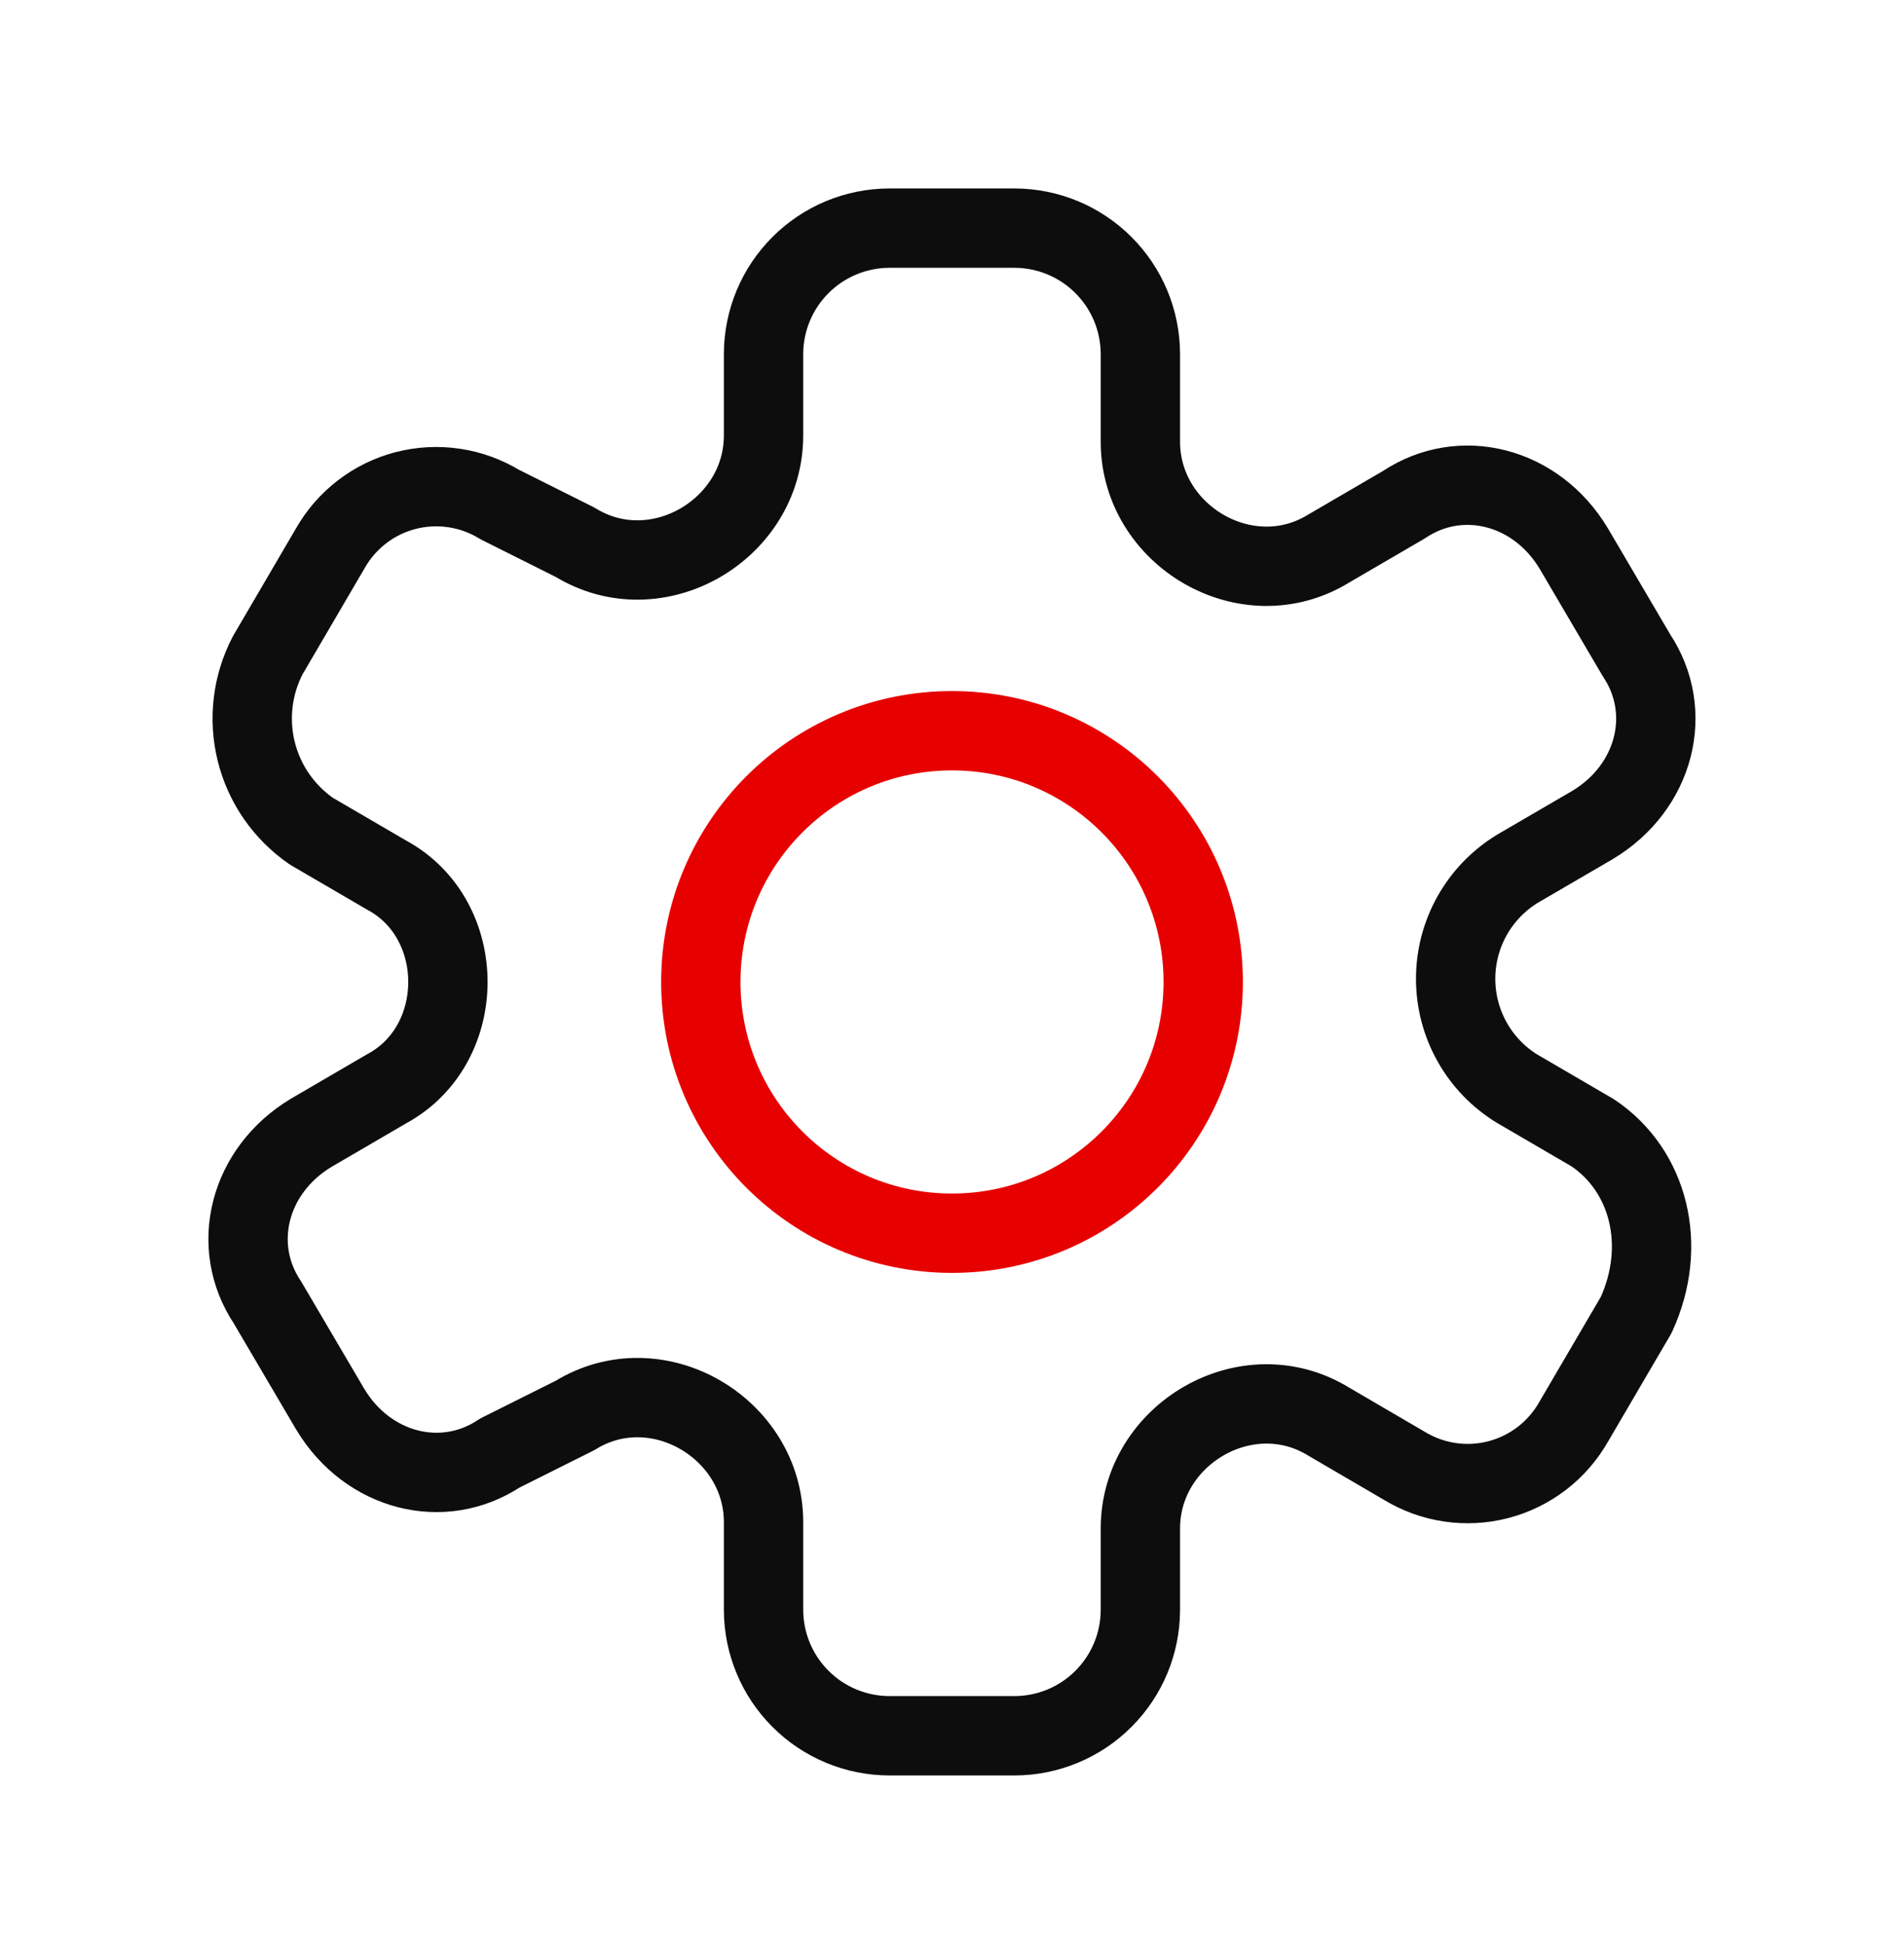 <svg width="48" height="49" viewBox="0 0 48 49" fill="none" xmlns="http://www.w3.org/2000/svg">
<g clip-path="url(#clip0_395_38020)">
<path d="M40.149 28.55L38.249 27.442C37.775 27.152 37.383 26.745 37.111 26.259C36.839 25.774 36.697 25.227 36.697 24.671C36.697 24.115 36.839 23.568 37.111 23.083C37.383 22.598 37.775 22.191 38.249 21.9L40.149 20.793C41.731 19.843 42.206 17.942 41.256 16.517L39.674 13.825C38.724 12.242 36.824 11.768 35.399 12.717L33.499 13.825C31.441 15.092 28.749 13.508 28.749 11.133V8.918C28.746 8.078 28.412 7.274 27.818 6.681C27.225 6.087 26.421 5.753 25.581 5.75H22.416C21.577 5.753 20.773 6.087 20.18 6.681C19.586 7.274 19.252 8.078 19.249 8.918V10.975C19.249 13.35 16.556 14.932 14.499 13.668L12.599 12.717C12.247 12.502 11.856 12.36 11.449 12.3C11.041 12.239 10.625 12.261 10.226 12.364C9.827 12.467 9.453 12.65 9.127 12.901C8.8 13.152 8.527 13.466 8.324 13.825L6.749 16.517C6.36 17.263 6.258 18.126 6.46 18.942C6.663 19.758 7.157 20.472 7.849 20.95L9.749 22.058C11.806 23.168 11.806 26.332 9.749 27.442L7.849 28.55C6.266 29.5 5.791 31.4 6.741 32.825L8.324 35.517C9.274 37.1 11.174 37.575 12.599 36.625L14.499 35.675C16.556 34.407 19.249 35.992 19.249 38.367V40.583C19.252 41.422 19.586 42.226 20.18 42.819C20.773 43.413 21.577 43.747 22.416 43.75H25.581C26.421 43.747 27.225 43.413 27.818 42.819C28.412 42.226 28.746 41.422 28.749 40.583V38.525C28.749 36.15 31.441 34.568 33.499 35.833L35.399 36.943C35.751 37.157 36.142 37.3 36.55 37.36C36.957 37.421 37.373 37.398 37.772 37.295C38.171 37.191 38.545 37.008 38.872 36.757C39.198 36.506 39.471 36.191 39.674 35.833L41.249 33.142C42.049 31.4 41.574 29.5 40.149 28.55Z" stroke="#0D0D0D" stroke-width="2" stroke-linecap="round" stroke-linejoin="round"/>
<path d="M24 31.083C27.498 31.083 30.333 28.248 30.333 24.75C30.333 21.253 27.498 18.418 24 18.418C20.503 18.418 17.668 21.253 17.668 24.75C17.668 28.248 20.503 31.083 24 31.083Z" stroke="#E60000" stroke-width="2" stroke-linecap="round" stroke-linejoin="round"/>
</g>
<defs>
<clipPath id="clip0_395_38020">
<rect width="48" height="48" fill="white" transform="translate(0 0.75)"/>
</clipPath>
</defs>
</svg>
